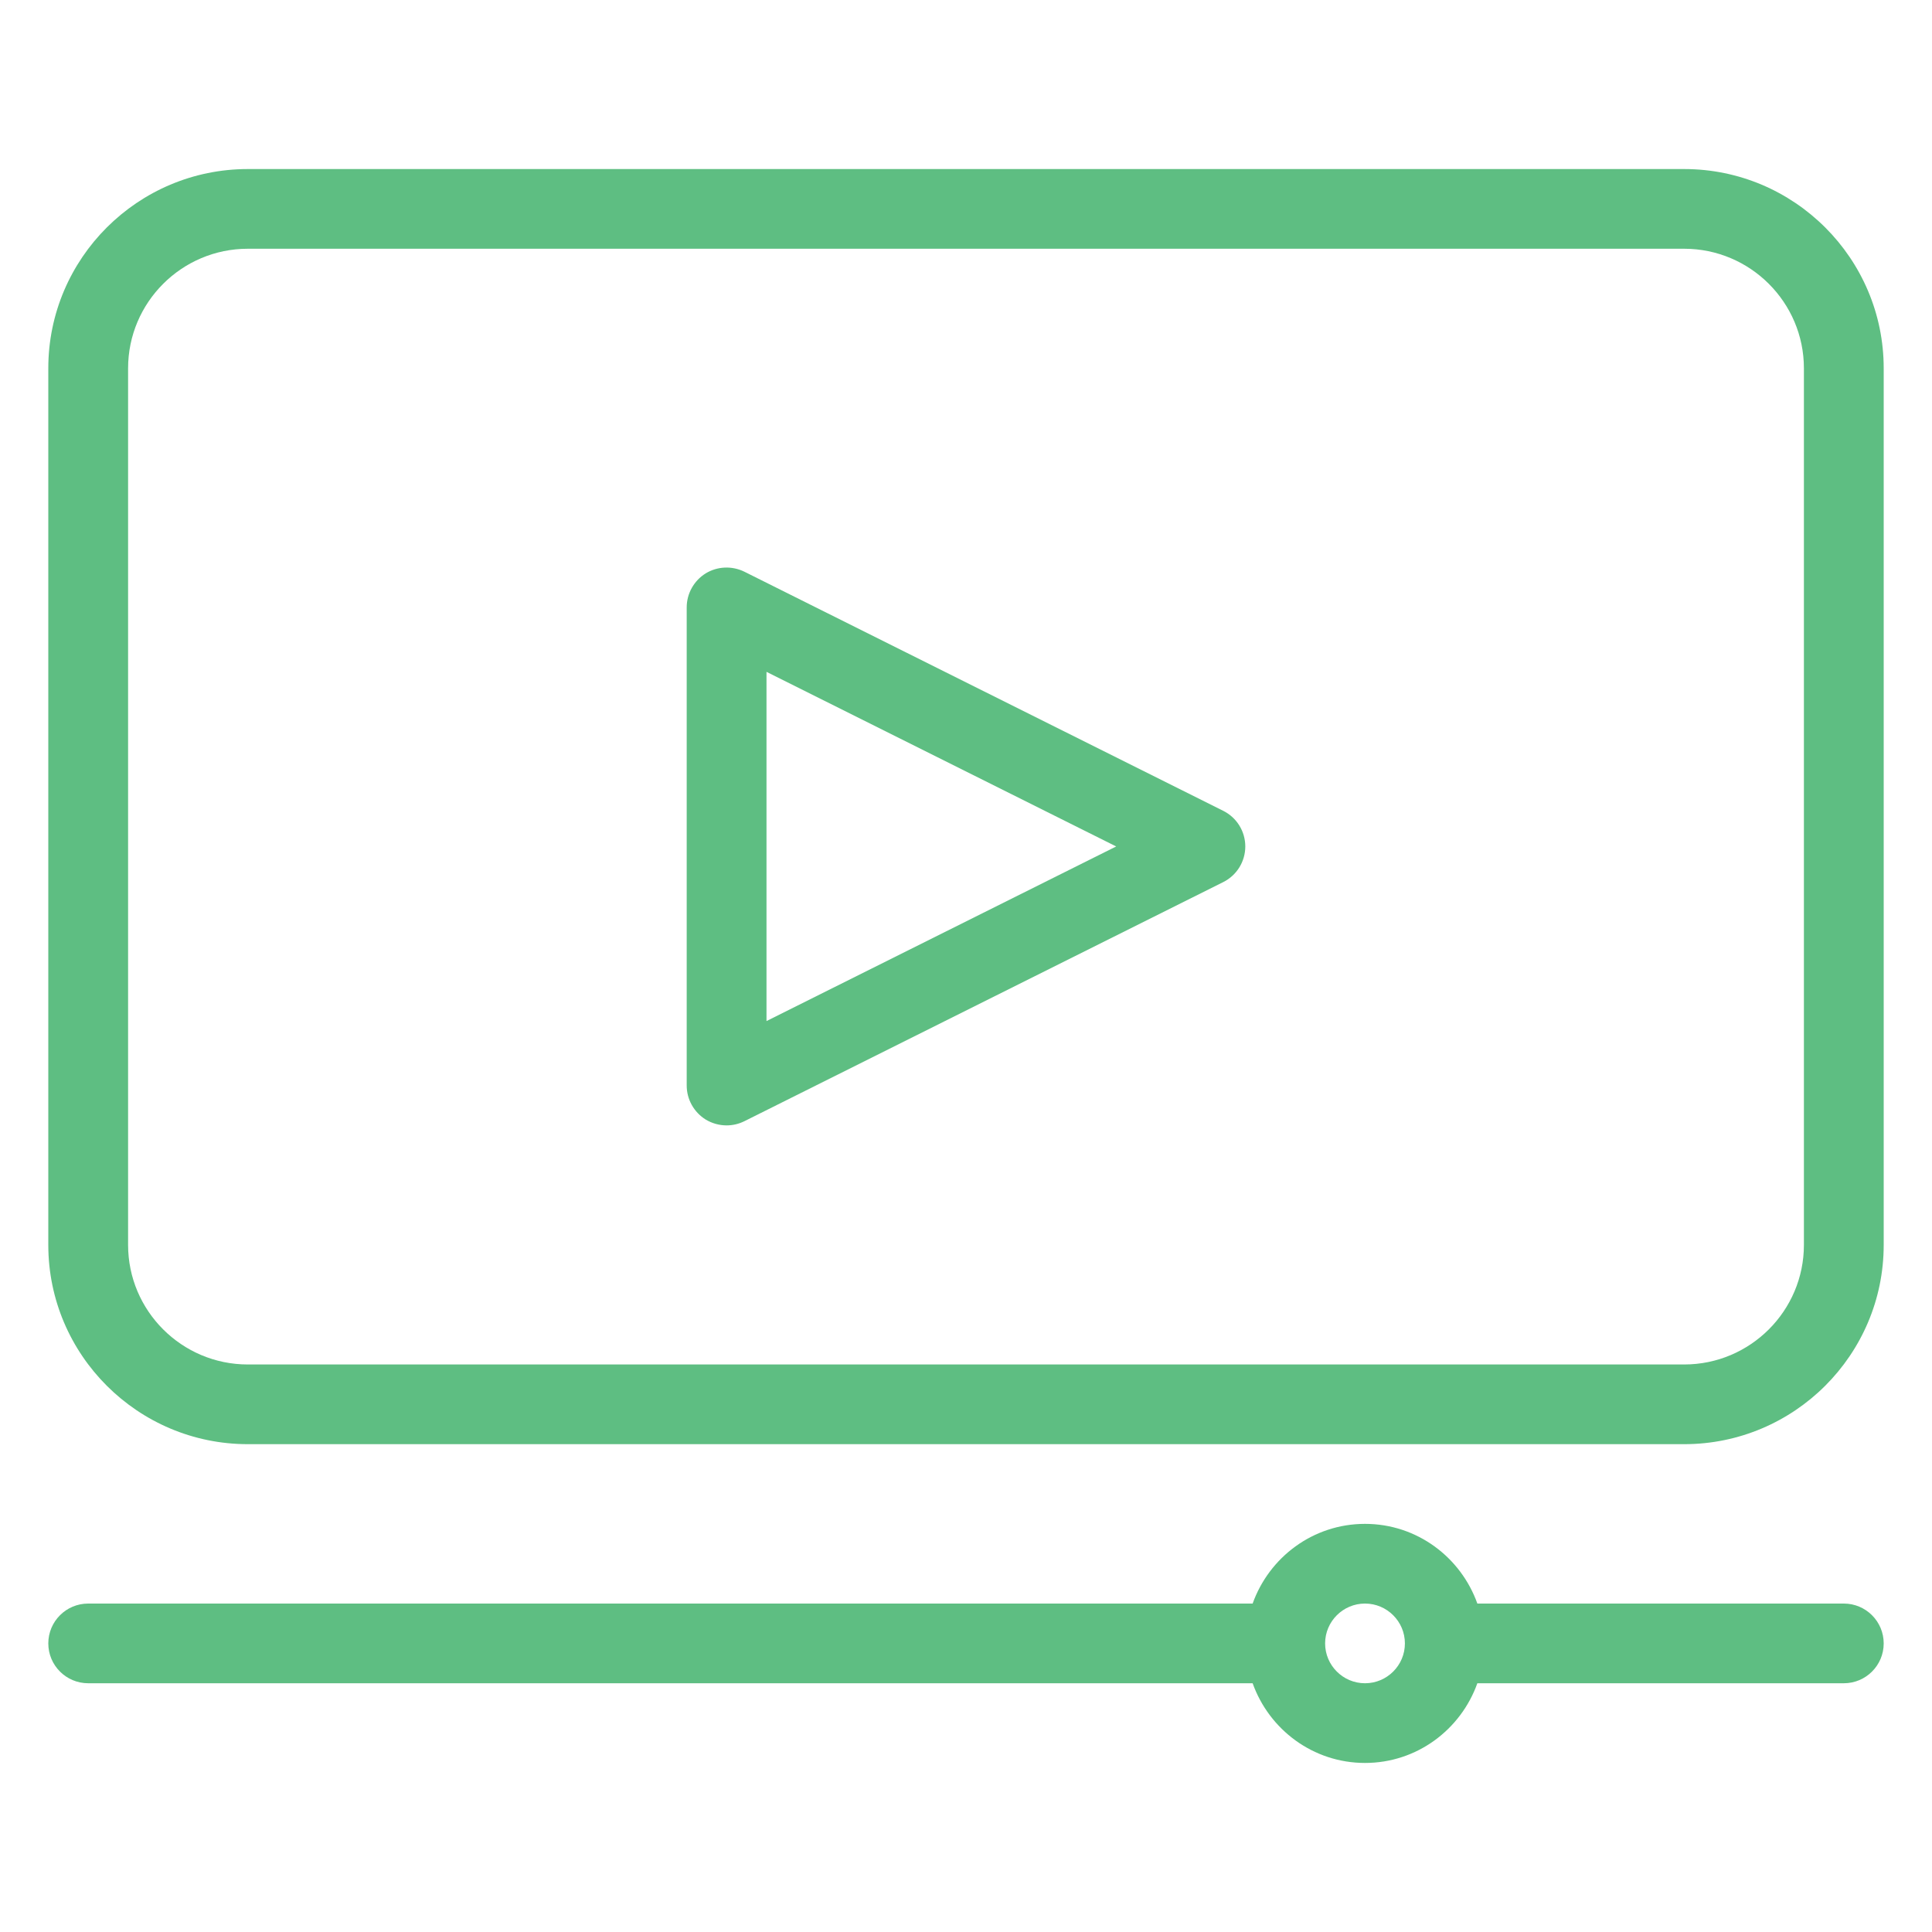 <?xml version="1.0" encoding="UTF-8"?> <svg xmlns="http://www.w3.org/2000/svg" xmlns:xlink="http://www.w3.org/1999/xlink" width="80px" height="80px" viewBox="0 0 80 80"> <!-- Generator: Sketch 48.2 (47327) - http://www.bohemiancoding.com/sketch --> <title>icon17</title> <desc>Created with Sketch.</desc> <defs></defs> <g id="Page-1" stroke="none" stroke-width="1" fill="none" fill-rule="evenodd"> <g id="icon17" fill="#5EBE82"> <g id="seo-video-marketing" transform="translate(2, 7)"> <g id="icons"> <path d="M67.739,0 L8.261,0 C3.707,0 0,3.699 0,8.25 L0,44.55 C0,49.101 3.707,52.8 8.261,52.8 L67.739,52.8 C72.293,52.8 76,49.101 76,44.55 L76,8.25 C76,3.699 72.293,0 67.739,0 L67.739,0 Z M72.696,44.55 C72.696,47.279 70.472,49.5 67.739,49.5 L8.261,49.5 C5.528,49.5 3.304,47.279 3.304,44.55 L3.304,8.25 C3.304,5.521 5.528,3.3 8.261,3.3 L67.739,3.3 C70.472,3.3 72.696,5.521 72.696,8.25 L72.696,44.55 L72.696,44.55 Z" id="Shape"></path> <path d="M48.653,26.575 L28.827,16.675 C28.312,16.421 27.704,16.447 27.218,16.744 C26.732,17.048 26.435,17.579 26.435,18.15 L26.435,37.95 C26.435,38.521 26.732,39.052 27.218,39.356 C27.482,39.517 27.786,39.6 28.087,39.6 C28.341,39.6 28.593,39.541 28.827,39.425 L48.653,29.525 C49.212,29.245 49.565,28.674 49.565,28.05 C49.565,27.426 49.212,26.855 48.653,26.575 L48.653,26.575 Z M29.739,35.28 L29.739,20.82 L44.219,28.05 L29.739,35.28 L29.739,35.28 Z" id="Shape"></path> <path d="M74.348,59.4 L59.174,59.4 C58.49,57.483 56.673,56.1 54.522,56.1 C52.371,56.1 50.553,57.483 49.869,59.4 L1.652,59.4 C0.74,59.4 0,60.139 0,61.05 C0,61.961 0.74,62.7 1.652,62.7 L49.869,62.7 C50.553,64.617 52.371,66 54.522,66 C56.673,66 58.49,64.617 59.174,62.7 L74.348,62.7 C75.26,62.7 76,61.961 76,61.05 C76,60.139 75.26,59.4 74.348,59.4 L74.348,59.4 Z M54.522,62.7 C53.61,62.7 52.87,61.958 52.87,61.05 C52.87,60.142 53.61,59.4 54.522,59.4 C55.434,59.4 56.174,60.142 56.174,61.05 C56.174,61.958 55.434,62.7 54.522,62.7 L54.522,62.7 Z" id="Shape"></path> </g> </g> </g> </g> </svg> 